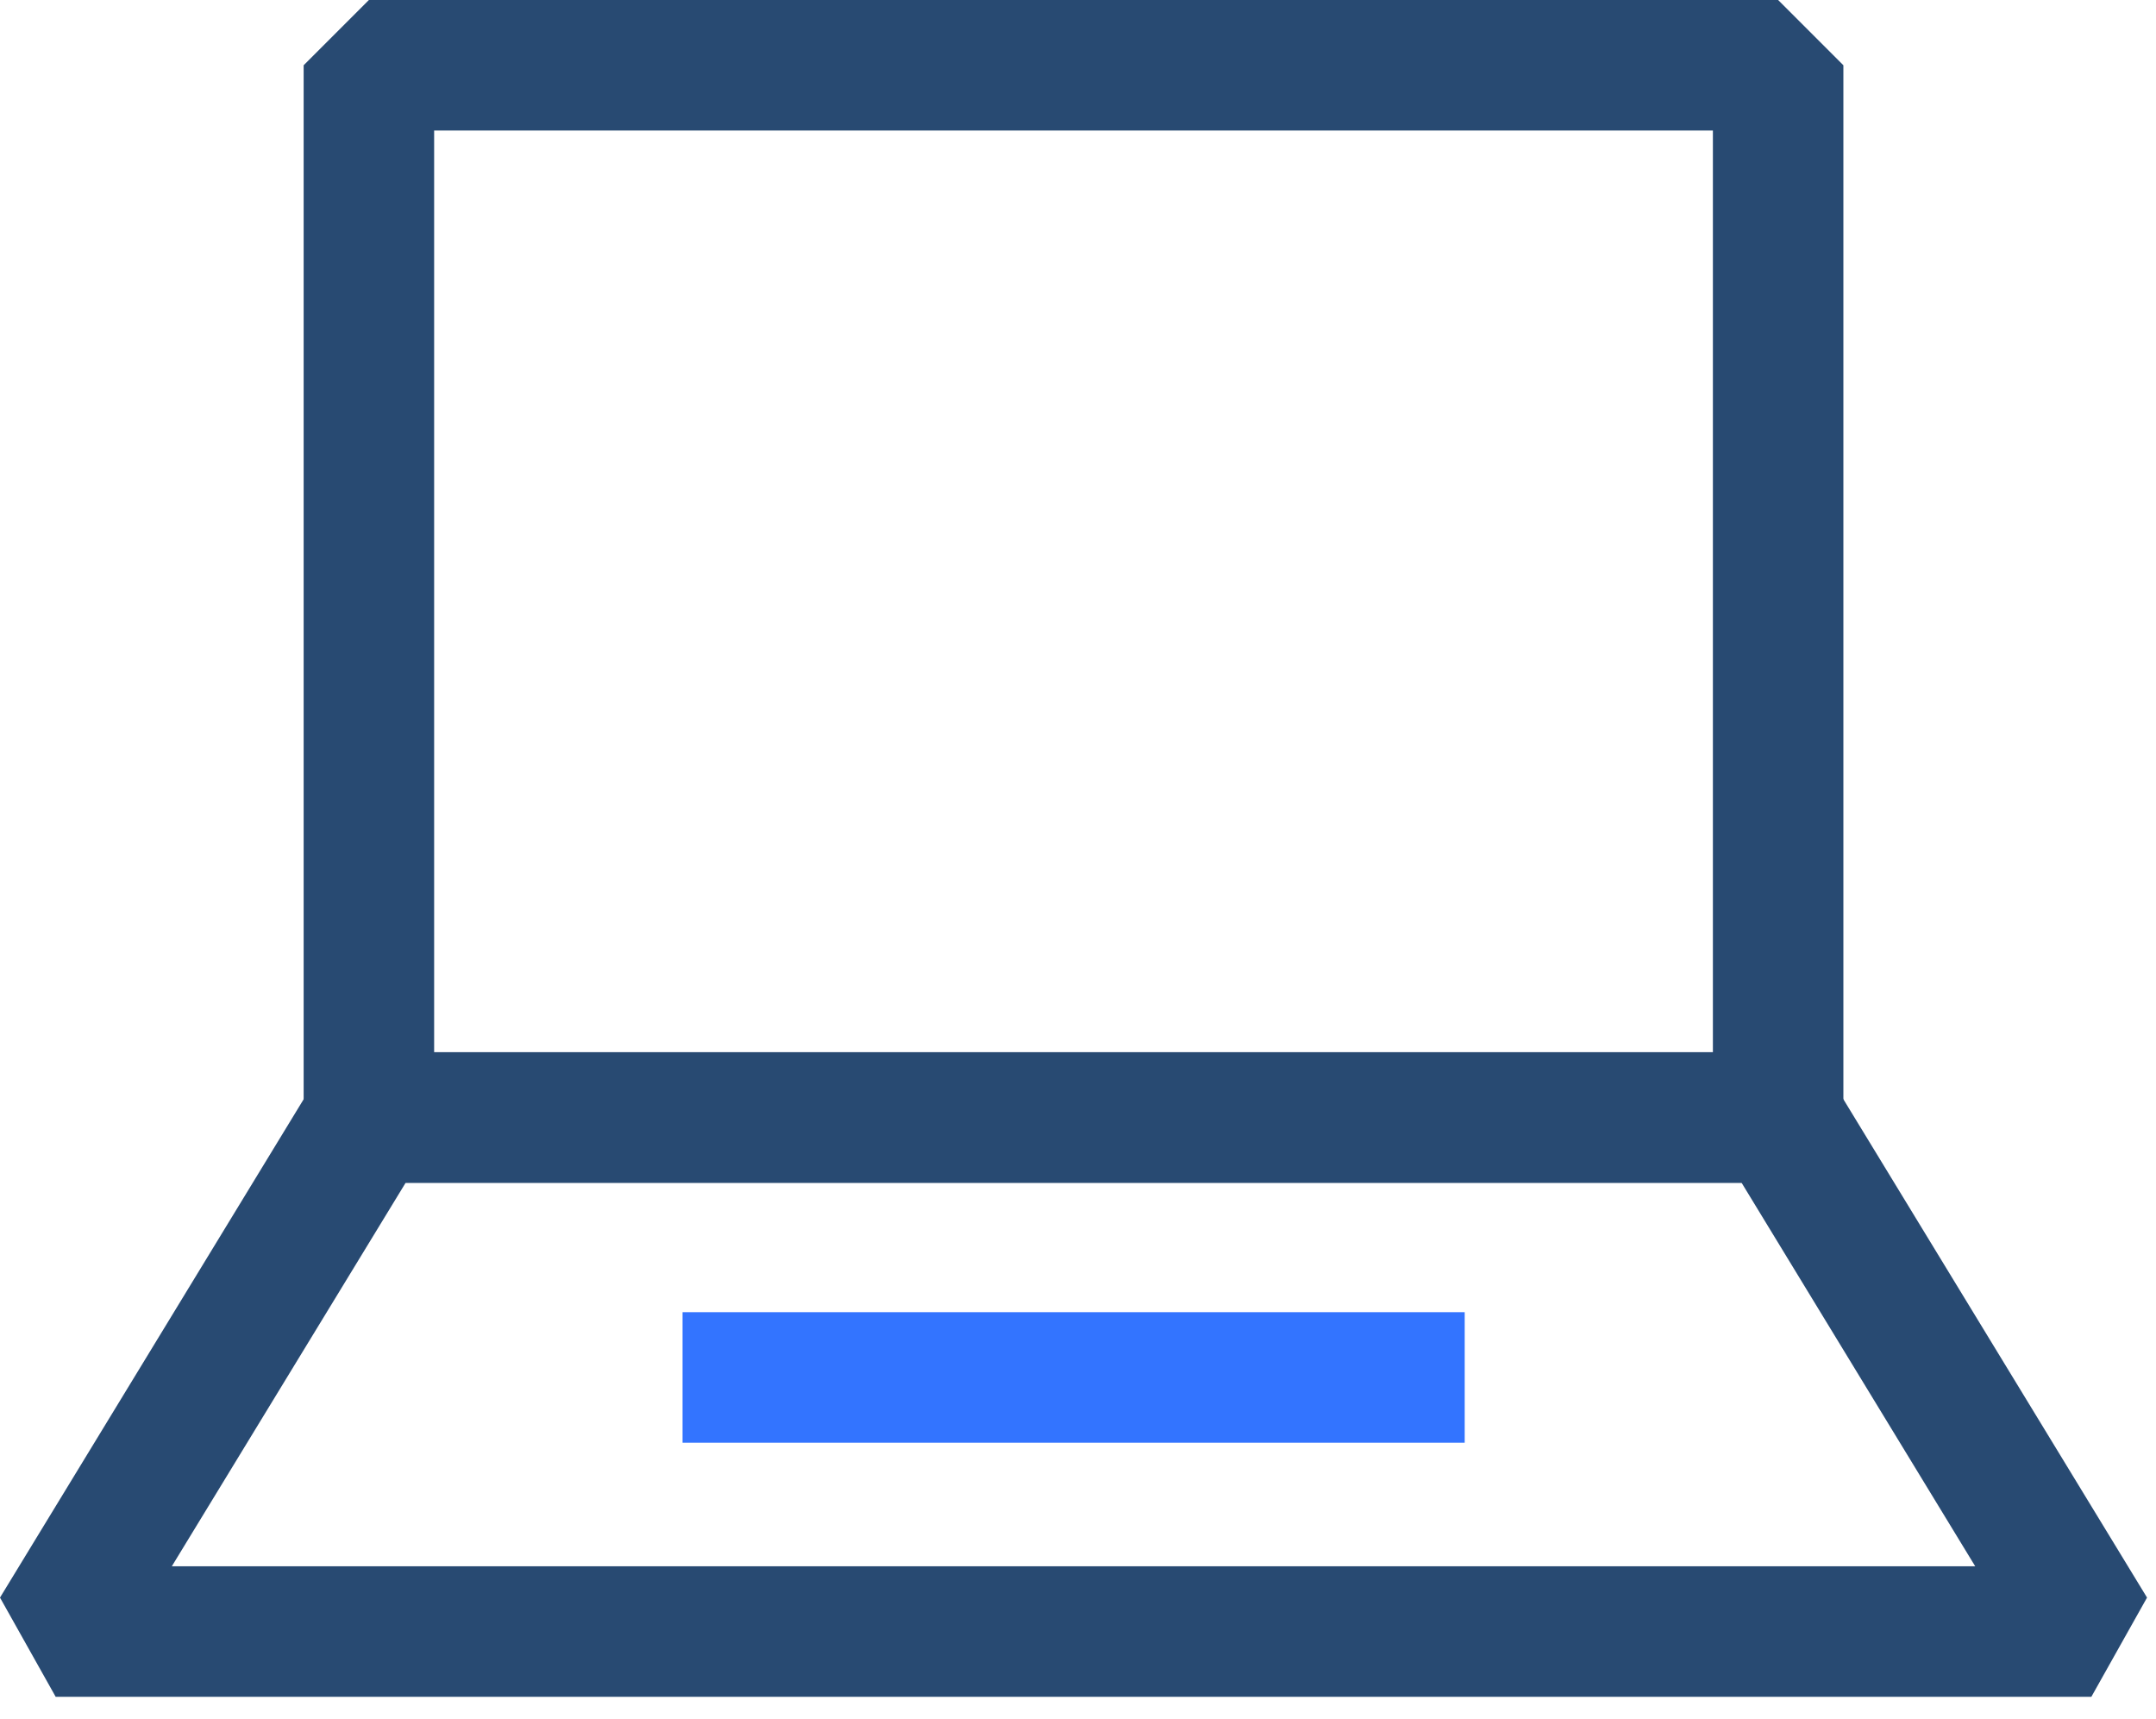 <svg width="69" height="55" viewBox="0 0 69 55" fill="none" xmlns="http://www.w3.org/2000/svg">
<g clip-path="url(#clip0_4739_7646)">
<path d="M56.907 37.847H11.806L9.718 35.759V2.088L11.806 0H56.907L58.995 2.088V35.759L56.907 37.847ZM13.894 33.671H54.819V4.177H13.894V33.671Z" fill="#284A72"/>
<path d="M66.931 54.297H1.782L0 51.122L10.024 34.673L11.806 33.671H56.907L58.689 34.673L68.713 51.122L66.931 54.297ZM5.499 50.12H63.214L55.737 37.848H12.982L5.499 50.12Z" fill="#284A72"/>
<path d="M46.876 41.989H21.844V46.166H46.876V41.989Z" fill="#3374FF"/>
</g>
<defs>
<clipPath id="clip0_4739_7646">
<rect width="68.72" height="54.297" fill="white"/>
</clipPath>
</defs>
</svg>
